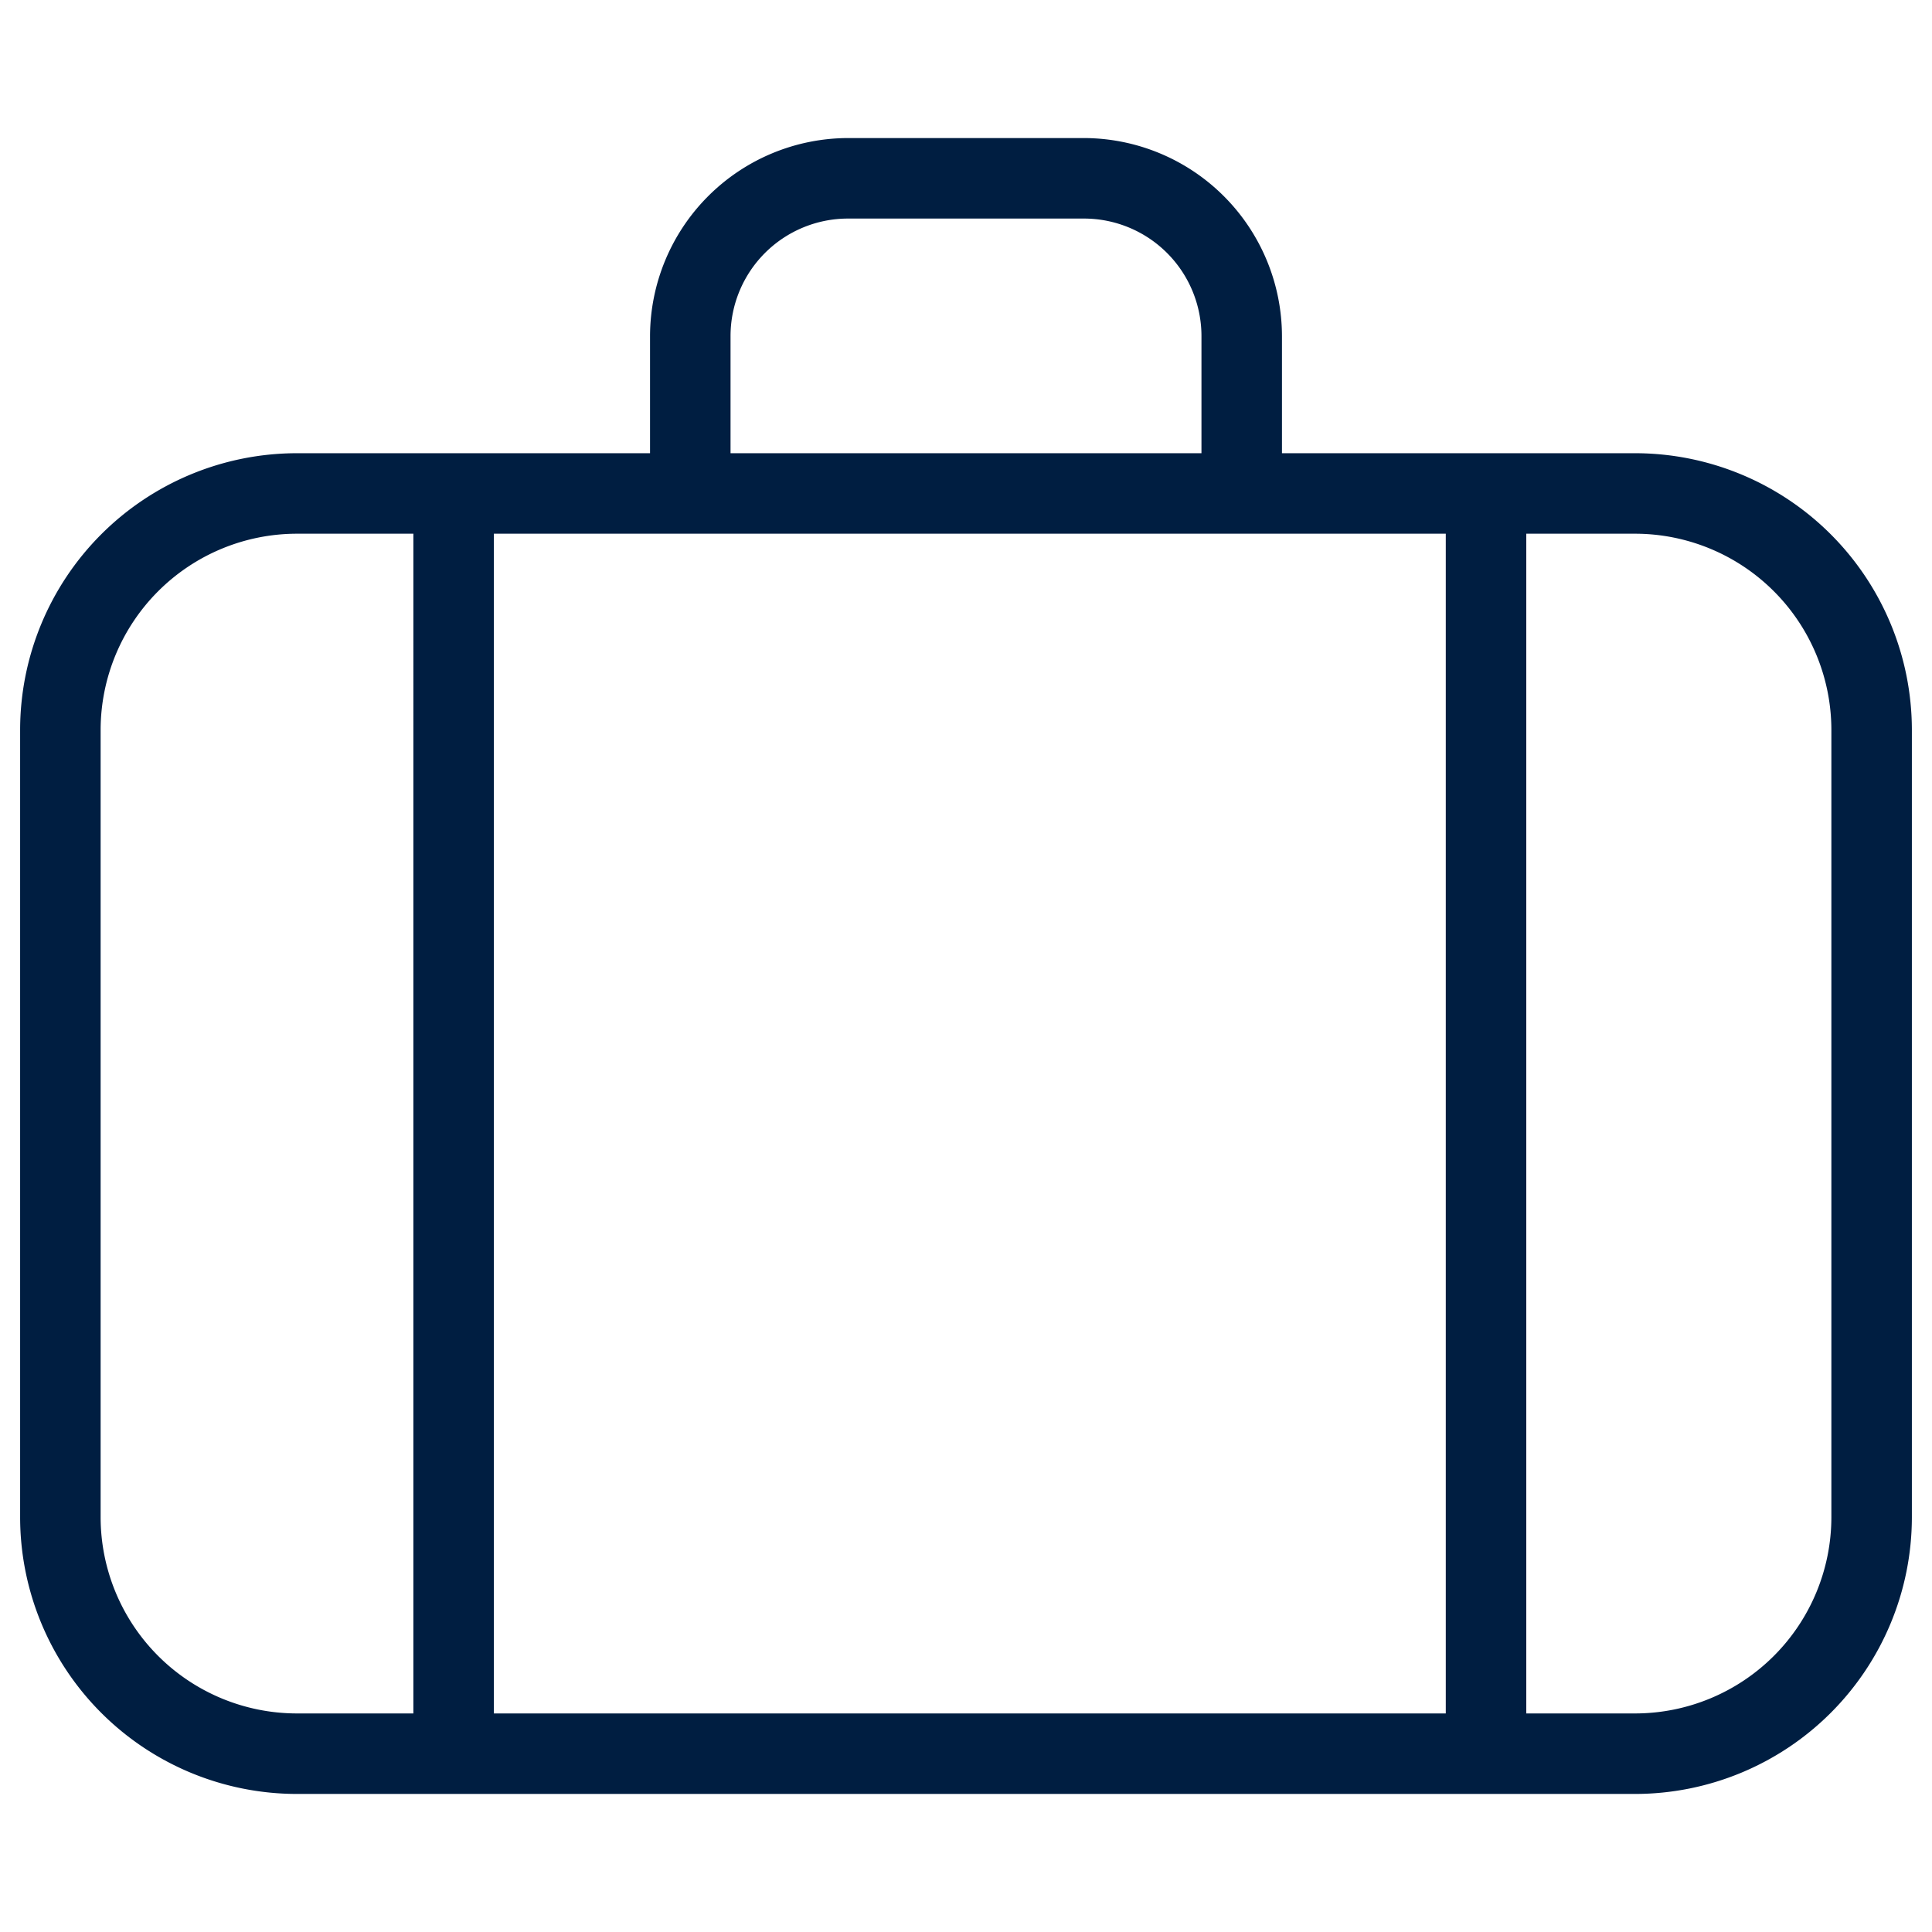 <svg id="Layer_1" data-name="Layer 1" xmlns="http://www.w3.org/2000/svg" viewBox="0 0 48 48"><defs><style>.cls-1{fill:#001e41;}</style></defs><title>INK BLUE_suitcase_portfolio</title><path class="cls-1" d="M40.63,11.26H31.85V8.35a4.93,4.93,0,0,0-4.92-4.92H21.07a4.93,4.93,0,0,0-4.92,4.92v2.91H7.37A6.88,6.88,0,0,0,.5,18.13V37.7a6.88,6.88,0,0,0,6.87,6.87H40.63A6.88,6.88,0,0,0,47.5,37.7V18.13A6.88,6.88,0,0,0,40.63,11.26ZM18.15,8.35a2.92,2.92,0,0,1,2.92-2.92h5.86a2.92,2.92,0,0,1,2.92,2.92v2.91H18.15ZM7.37,42.57A4.88,4.88,0,0,1,2.5,37.7V18.13a4.88,4.88,0,0,1,4.87-4.87h2.9V42.57Zm4.9,0V13.26H35.92V42.57ZM45.5,37.7a4.88,4.88,0,0,1-4.87,4.87H37.92V13.26h2.71a4.88,4.88,0,0,1,4.87,4.87Z"/></svg>